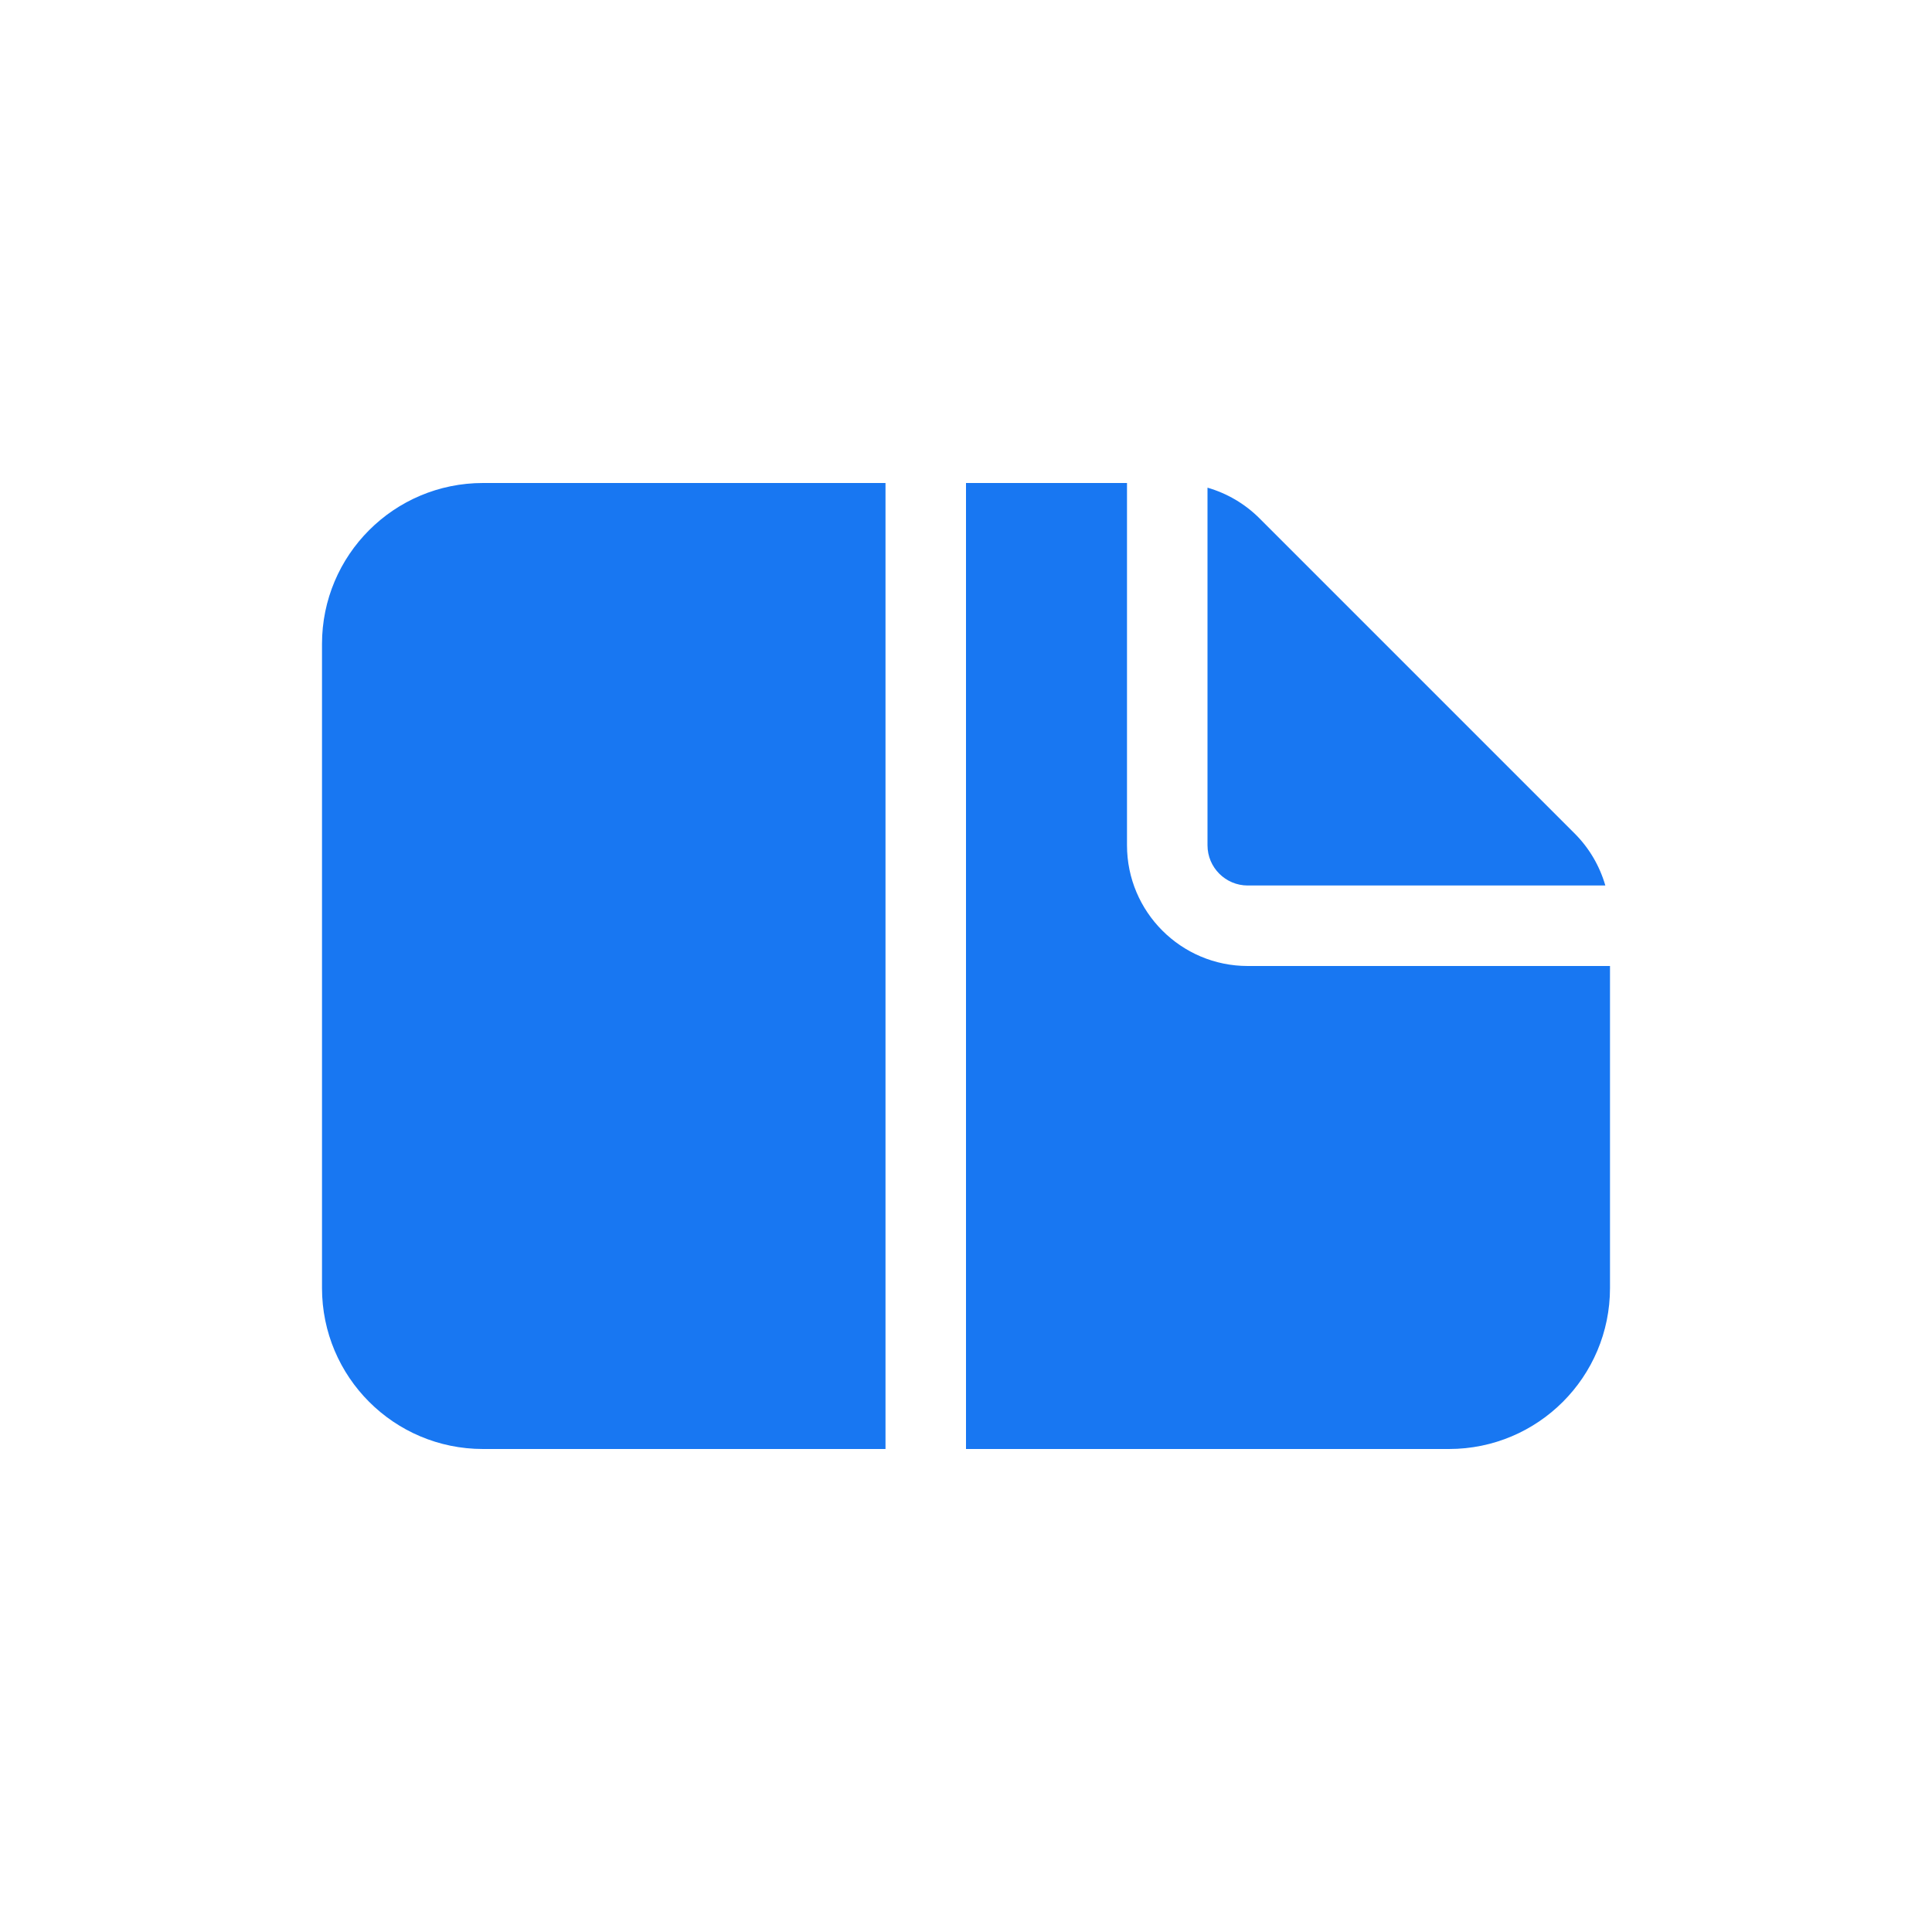 <svg xmlns="http://www.w3.org/2000/svg" width="24" height="24" viewBox="0 0 24 24" fill="none">
      <path
        d="M14 10.5V6H12L12 18L18 18C19.105 18 20 17.105 20 16V12H15.5C14.672 12 14 11.328 14 10.5ZM11 18L6 18C4.895 18 4 17.105 4 16V8C4 6.895 4.895 6 6 6H11V18ZM15 10.5V6.058C15.242 6.128 15.465 6.258 15.646 6.439L19.561 10.354C19.742 10.535 19.872 10.758 19.942 11H15.5C15.224 11 15 10.776 15 10.5Z"
        fill="#1877F2"
      />
    </svg>